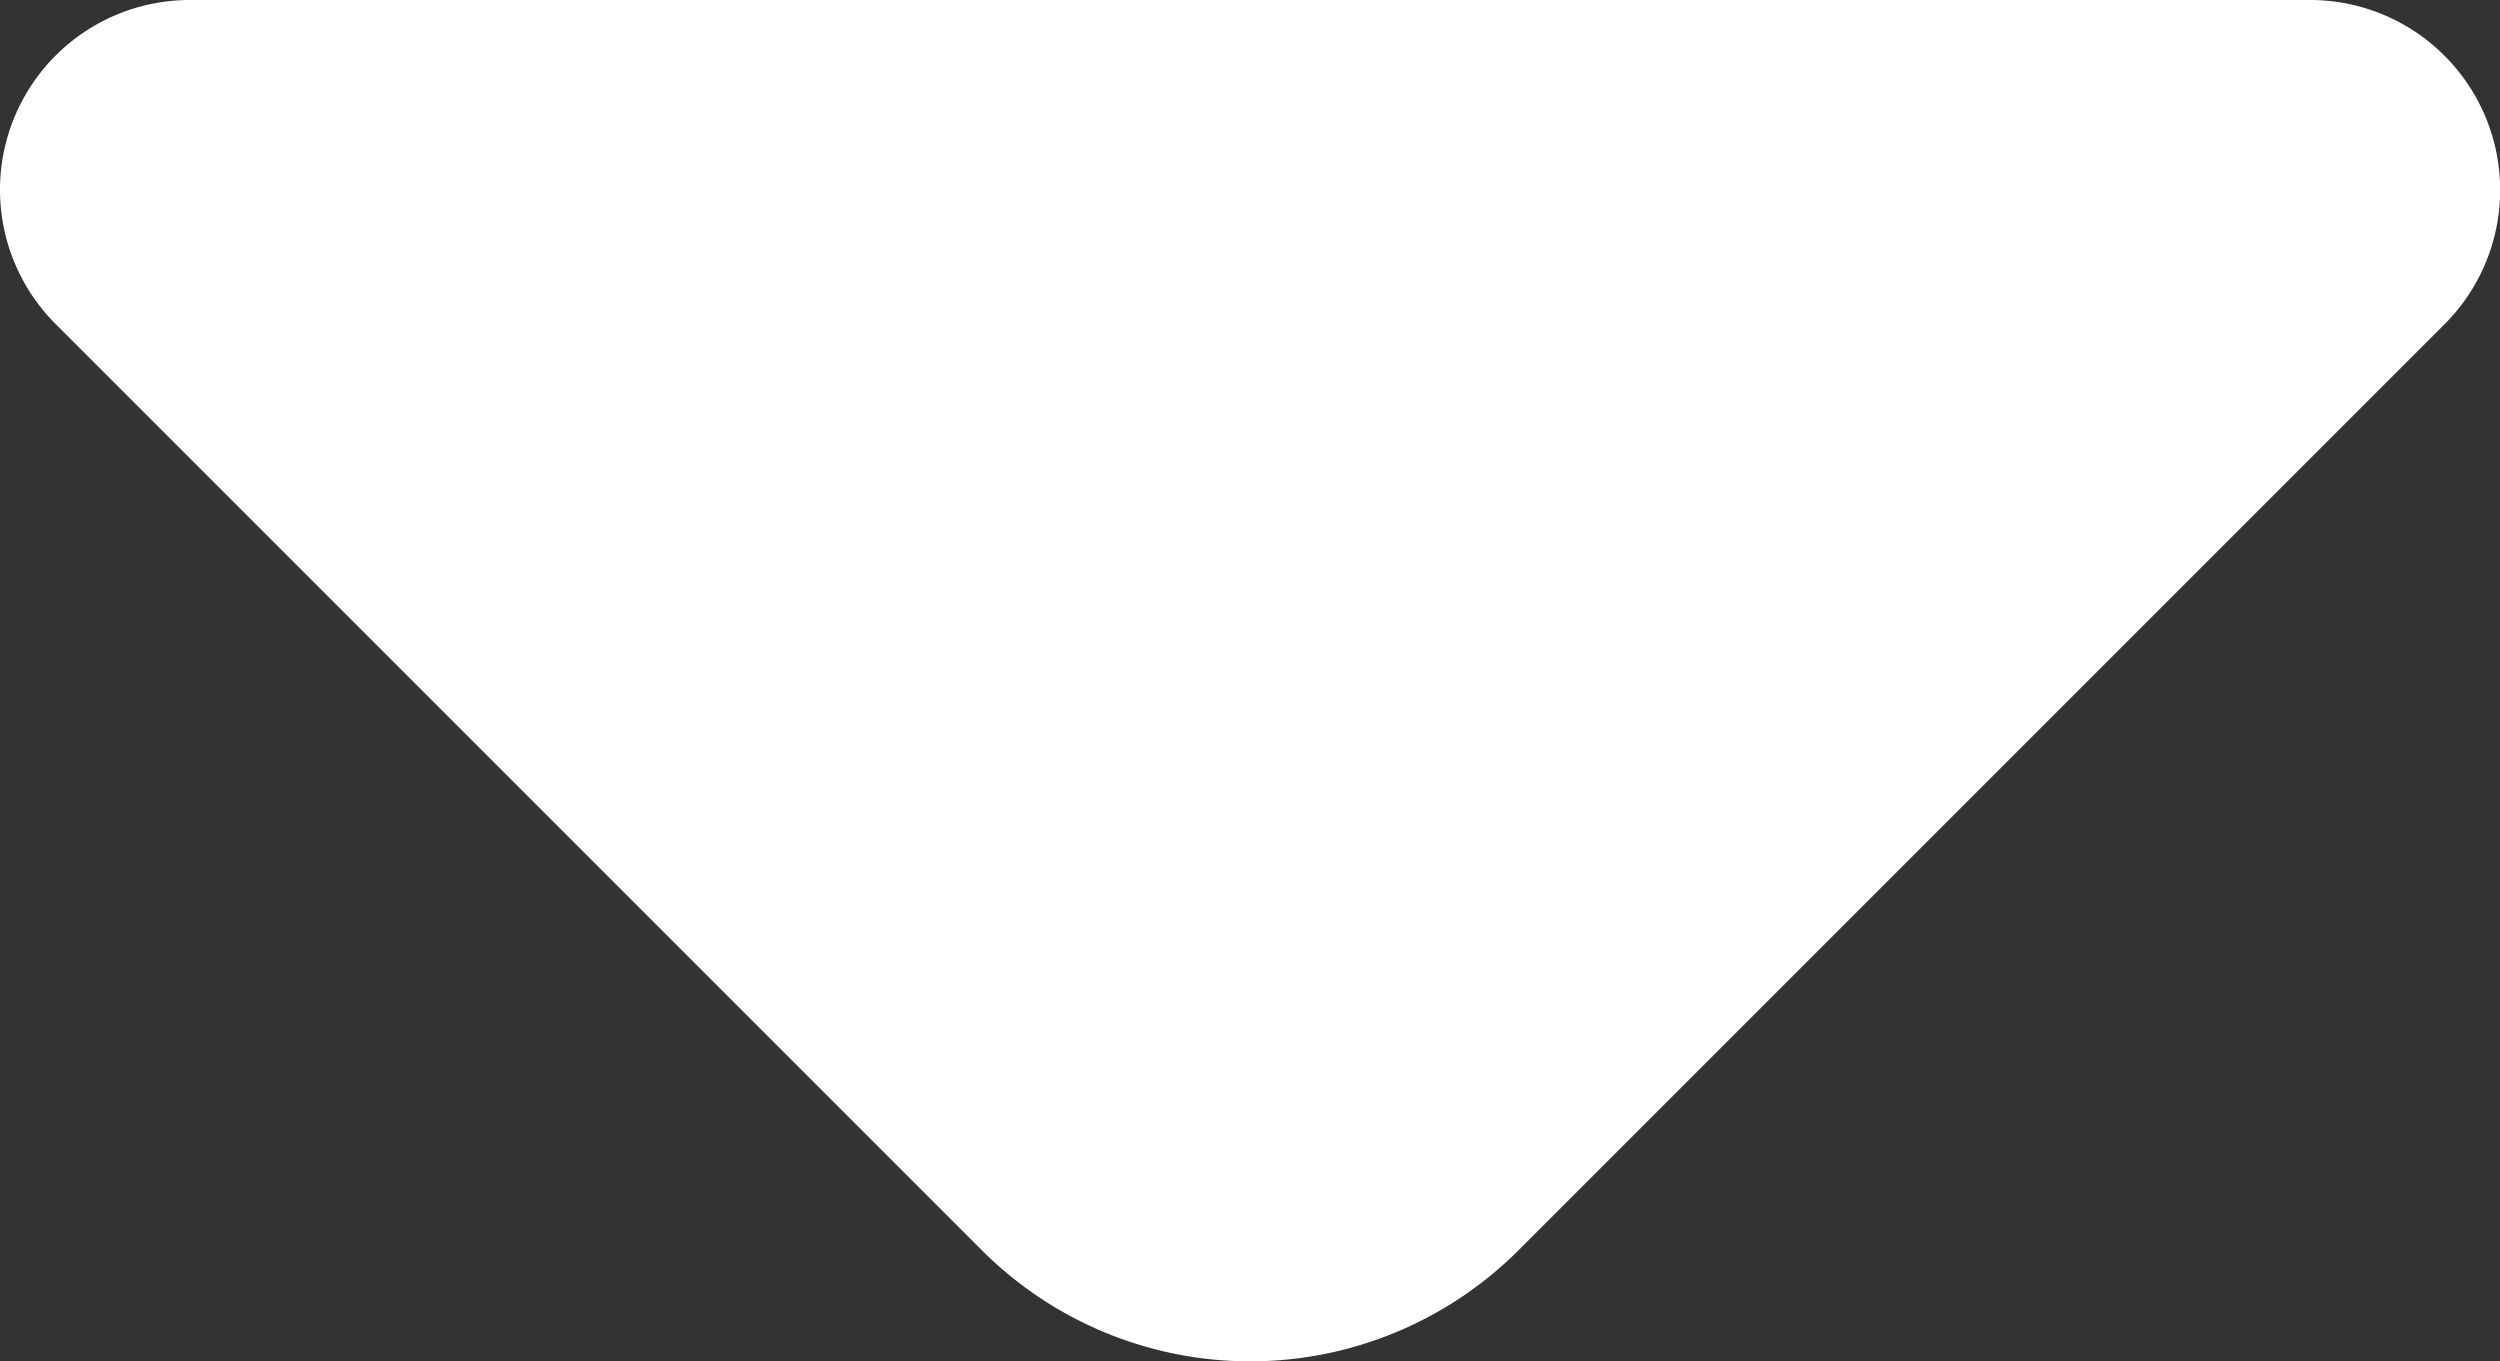 <svg xmlns="http://www.w3.org/2000/svg" width="6.585" height="3.586" viewBox="0 0 6.585 3.586"><rect x="0" y="0" width="6.585" height="3.586" fill="#333333" stroke="none"/><path d="M8.854-13.146l2.439,2.439a1,1,0,0,0,1.414,0l2.439-2.439a.5.5,0,0,0,0-.707A.5.5,0,0,0,14.793-14H9.207a.5.5,0,0,0-.5.5.5.5,0,0,0,.147.354Z" transform="translate(-8.707 14)" fill="#fff"/></svg>